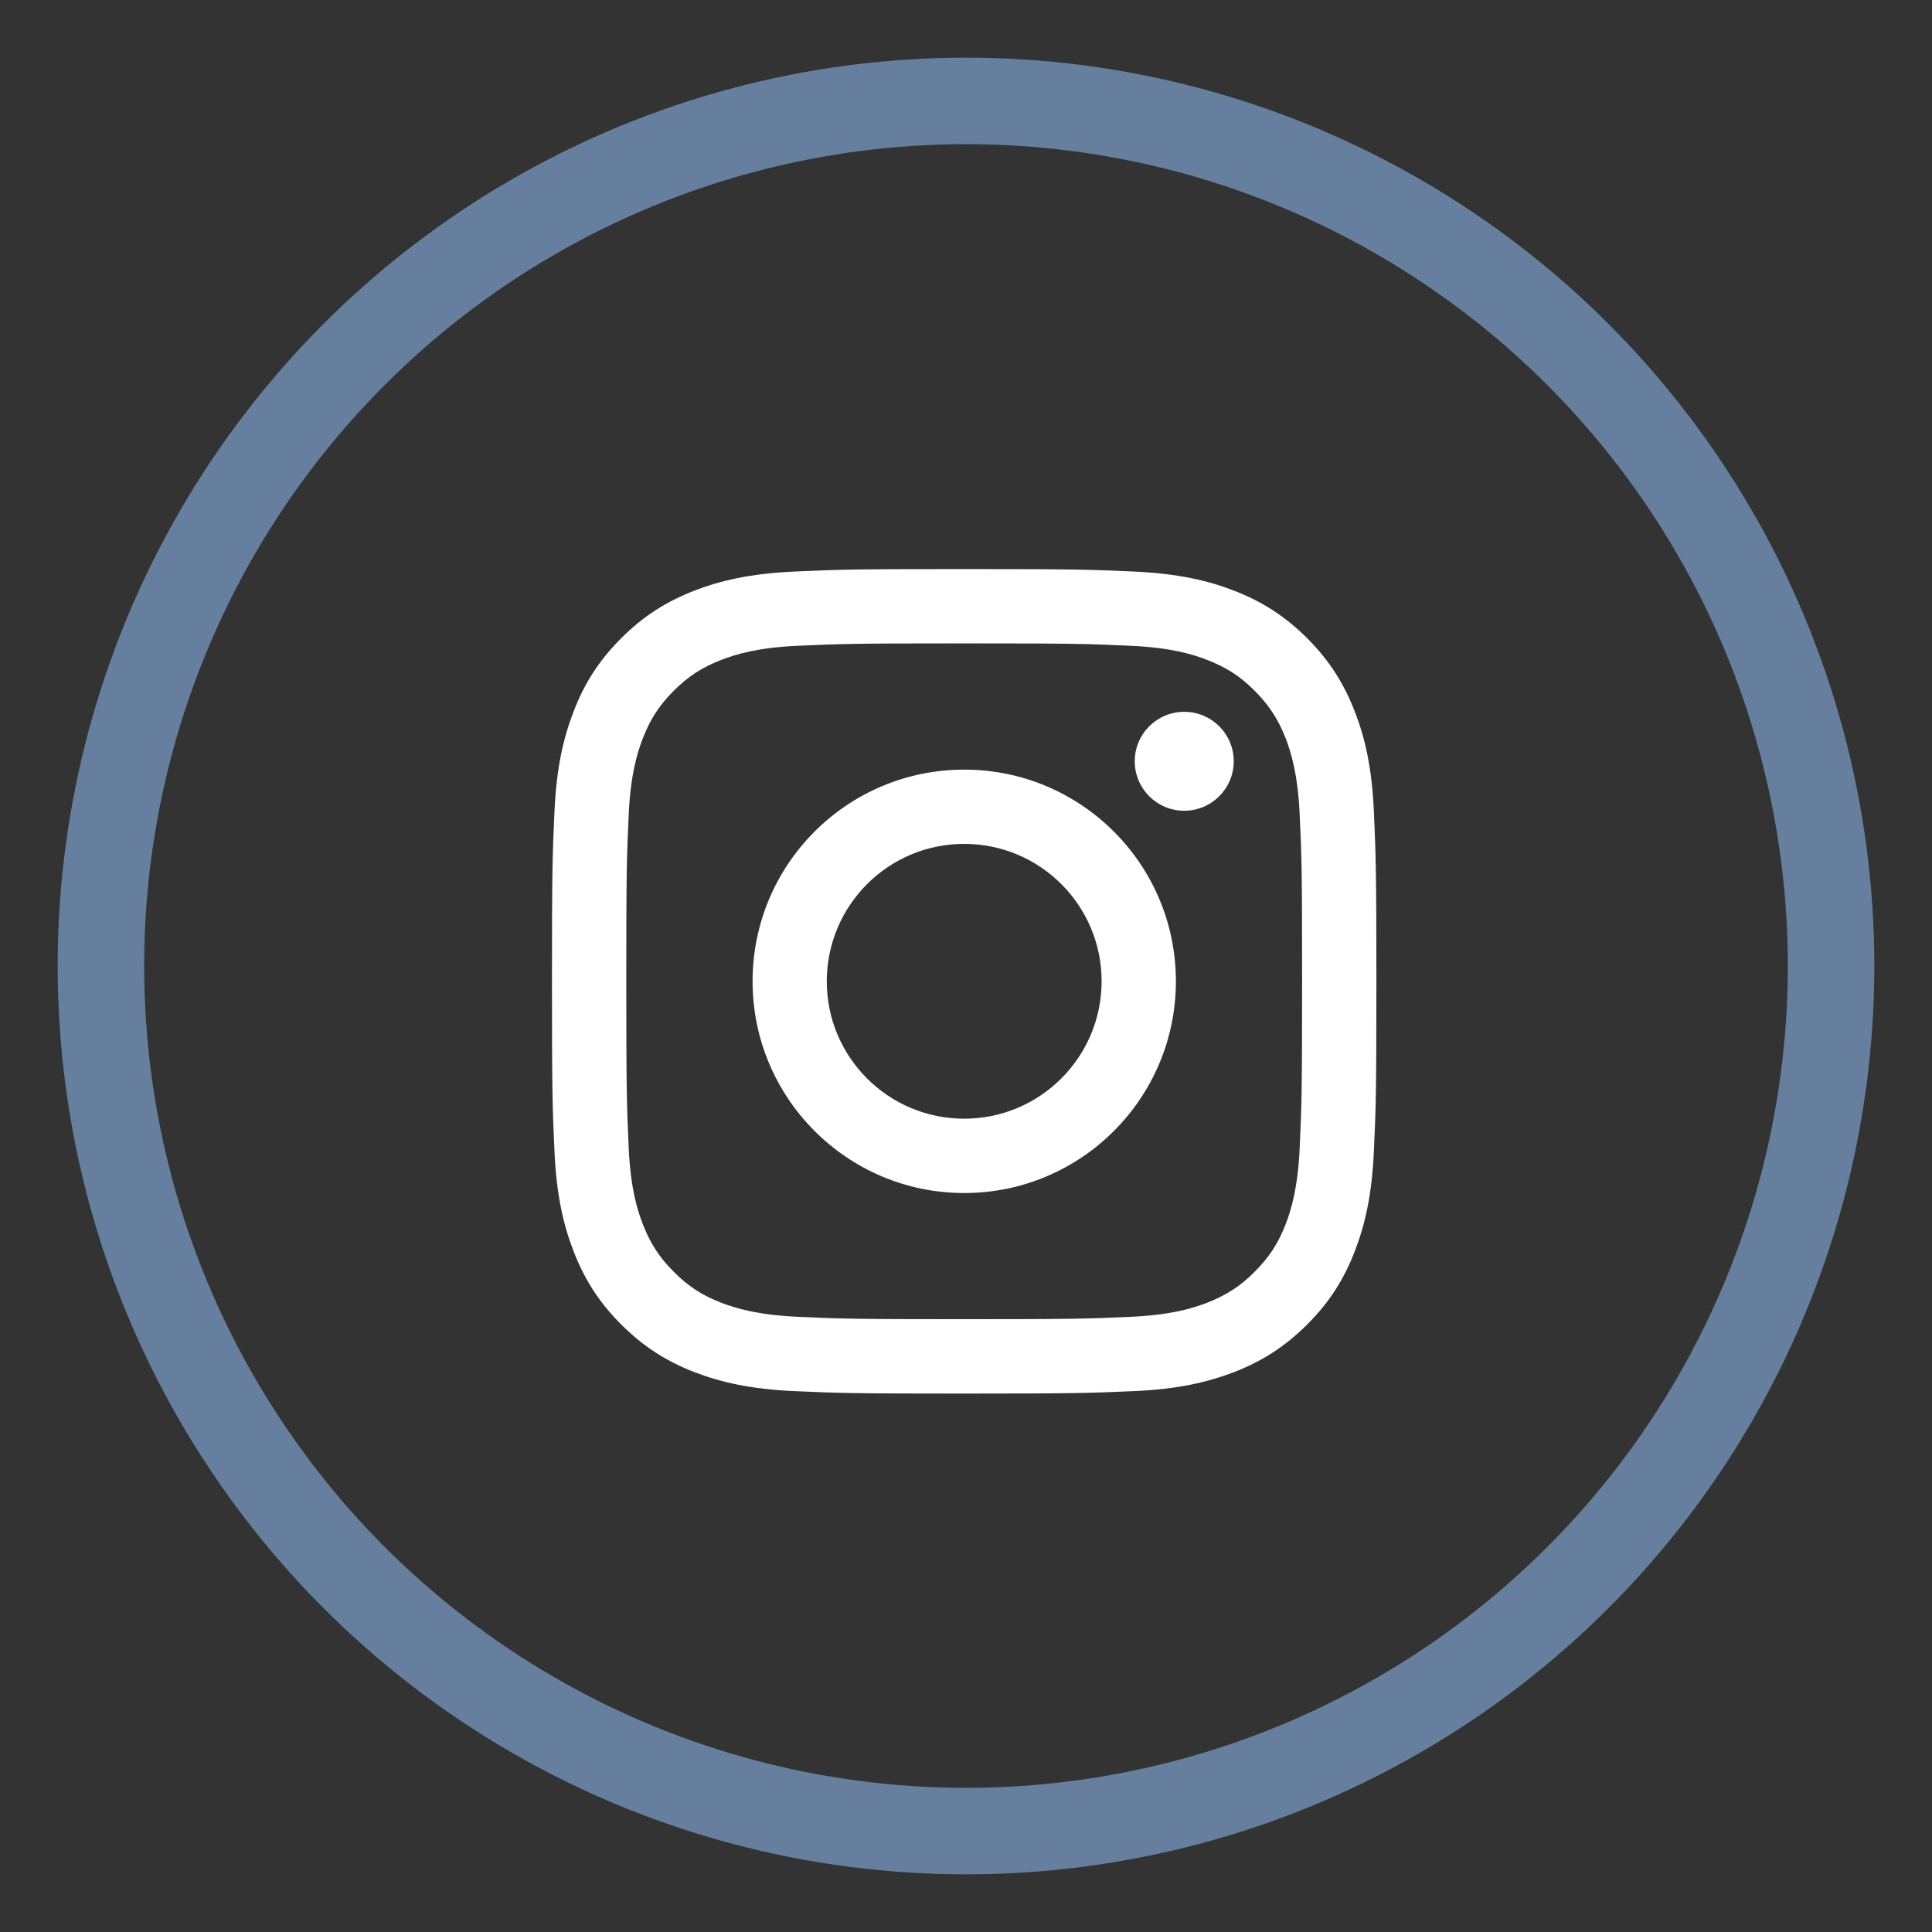 <?xml version="1.0" encoding="utf-8"?>
<!-- Generator: Adobe Illustrator 16.0.0, SVG Export Plug-In . SVG Version: 6.00 Build 0)  -->
<!DOCTYPE svg PUBLIC "-//W3C//DTD SVG 1.1//EN" "http://www.w3.org/Graphics/SVG/1.1/DTD/svg11.dtd">
<svg version="1.1" id="Layer_1" xmlns="http://www.w3.org/2000/svg" xmlns:xlink="http://www.w3.org/1999/xlink" x="0px" y="0px"
	 width="67px" height="67px" viewBox="0 0 67 67" enable-background="new 0 0 67 67" xml:space="preserve">
<rect x="0" y="0" width="67" height="67" fill="#333333" stroke="none"/>
<circle fill="none" stroke="#667F9E" stroke-width="3" stroke-miterlimit="10" cx="33.5" cy="33.5" r="30"/>
<g id="XMLID_2_">
	<path id="XMLID_7_" fill="#FFFFFF" d="M33.437,22.312c3.817,0,4.269,0.015,5.776,0.083c1.395,0.064,2.151,0.295,2.654,0.492
		c0.668,0.259,1.146,0.569,1.645,1.069c0.497,0.5,0.809,0.977,1.072,1.642c0.192,0.504,0.426,1.261,0.488,2.656
		c0.071,1.508,0.084,1.958,0.084,5.775c0,3.817-0.015,4.271-0.084,5.78c-0.063,1.391-0.296,2.148-0.488,2.65
		c-0.26,0.668-0.575,1.145-1.072,1.643c-0.499,0.504-0.977,0.809-1.645,1.074c-0.503,0.195-1.26,0.426-2.654,0.49
		c-1.506,0.068-1.957,0.082-5.776,0.082c-3.816,0-4.27-0.014-5.776-0.082c-1.392-0.066-2.152-0.297-2.654-0.49
		c-0.667-0.26-1.143-0.57-1.643-1.074c-0.498-0.498-0.811-0.977-1.069-1.643c-0.196-0.502-0.429-1.262-0.492-2.65
		c-0.068-1.51-0.084-1.961-0.084-5.78c0-3.816,0.014-4.268,0.084-5.775c0.063-1.396,0.298-2.152,0.492-2.656
		c0.259-0.666,0.571-1.142,1.069-1.642c0.501-0.5,0.977-0.81,1.643-1.069c0.505-0.197,1.262-0.428,2.654-0.492
		C29.167,22.327,29.621,22.312,33.437,22.312 M33.437,19.735c-3.879,0-4.367,0.016-5.894,0.086c-1.523,0.071-2.56,0.312-3.47,0.665
		c-0.938,0.366-1.737,0.854-2.532,1.649c-0.794,0.794-1.284,1.591-1.647,2.534c-0.353,0.91-0.597,1.949-0.665,3.47
		c-0.071,1.524-0.087,2.012-0.087,5.894c0,3.885,0.016,4.371,0.087,5.895c0.068,1.521,0.311,2.559,0.665,3.471
		c0.365,0.939,0.854,1.738,1.647,2.531c0.794,0.793,1.591,1.283,2.532,1.652c0.911,0.348,1.948,0.594,3.47,0.66
		c1.524,0.07,2.013,0.086,5.894,0.086c3.885,0,4.37-0.018,5.896-0.086c1.521-0.066,2.558-0.311,3.469-0.66
		c0.942-0.369,1.737-0.859,2.532-1.652c0.795-0.795,1.281-1.592,1.646-2.531c0.354-0.912,0.596-1.949,0.665-3.471
		c0.07-1.521,0.087-2.01,0.087-5.895c0-3.882-0.02-4.368-0.087-5.894c-0.069-1.521-0.309-2.562-0.665-3.47
		c-0.365-0.94-0.854-1.739-1.646-2.534c-0.798-0.794-1.593-1.283-2.532-1.649c-0.913-0.354-1.947-0.594-3.469-0.665
		C37.807,19.753,37.321,19.735,33.437,19.735"/>
	<path id="XMLID_4_" fill="#FFFFFF" d="M33.437,26.69c-4.053,0-7.338,3.285-7.338,7.34c0,4.052,3.286,7.343,7.338,7.343
		c4.056,0,7.342-3.291,7.342-7.343C40.778,29.975,37.492,26.69,33.437,26.69 M33.437,38.795c-2.63,0-4.765-2.131-4.765-4.764
		c0-2.63,2.133-4.766,4.765-4.766c2.633,0,4.766,2.134,4.766,4.766C38.2,36.662,36.069,38.795,33.437,38.795"/>
	<path id="XMLID_3_" fill="#FFFFFF" d="M42.785,26.4c0,0.947-0.771,1.716-1.717,1.716c-0.948,0-1.716-0.769-1.716-1.716
		c0-0.948,0.768-1.715,1.716-1.715C42.015,24.685,42.785,25.451,42.785,26.4"/>
</g>
</svg>

